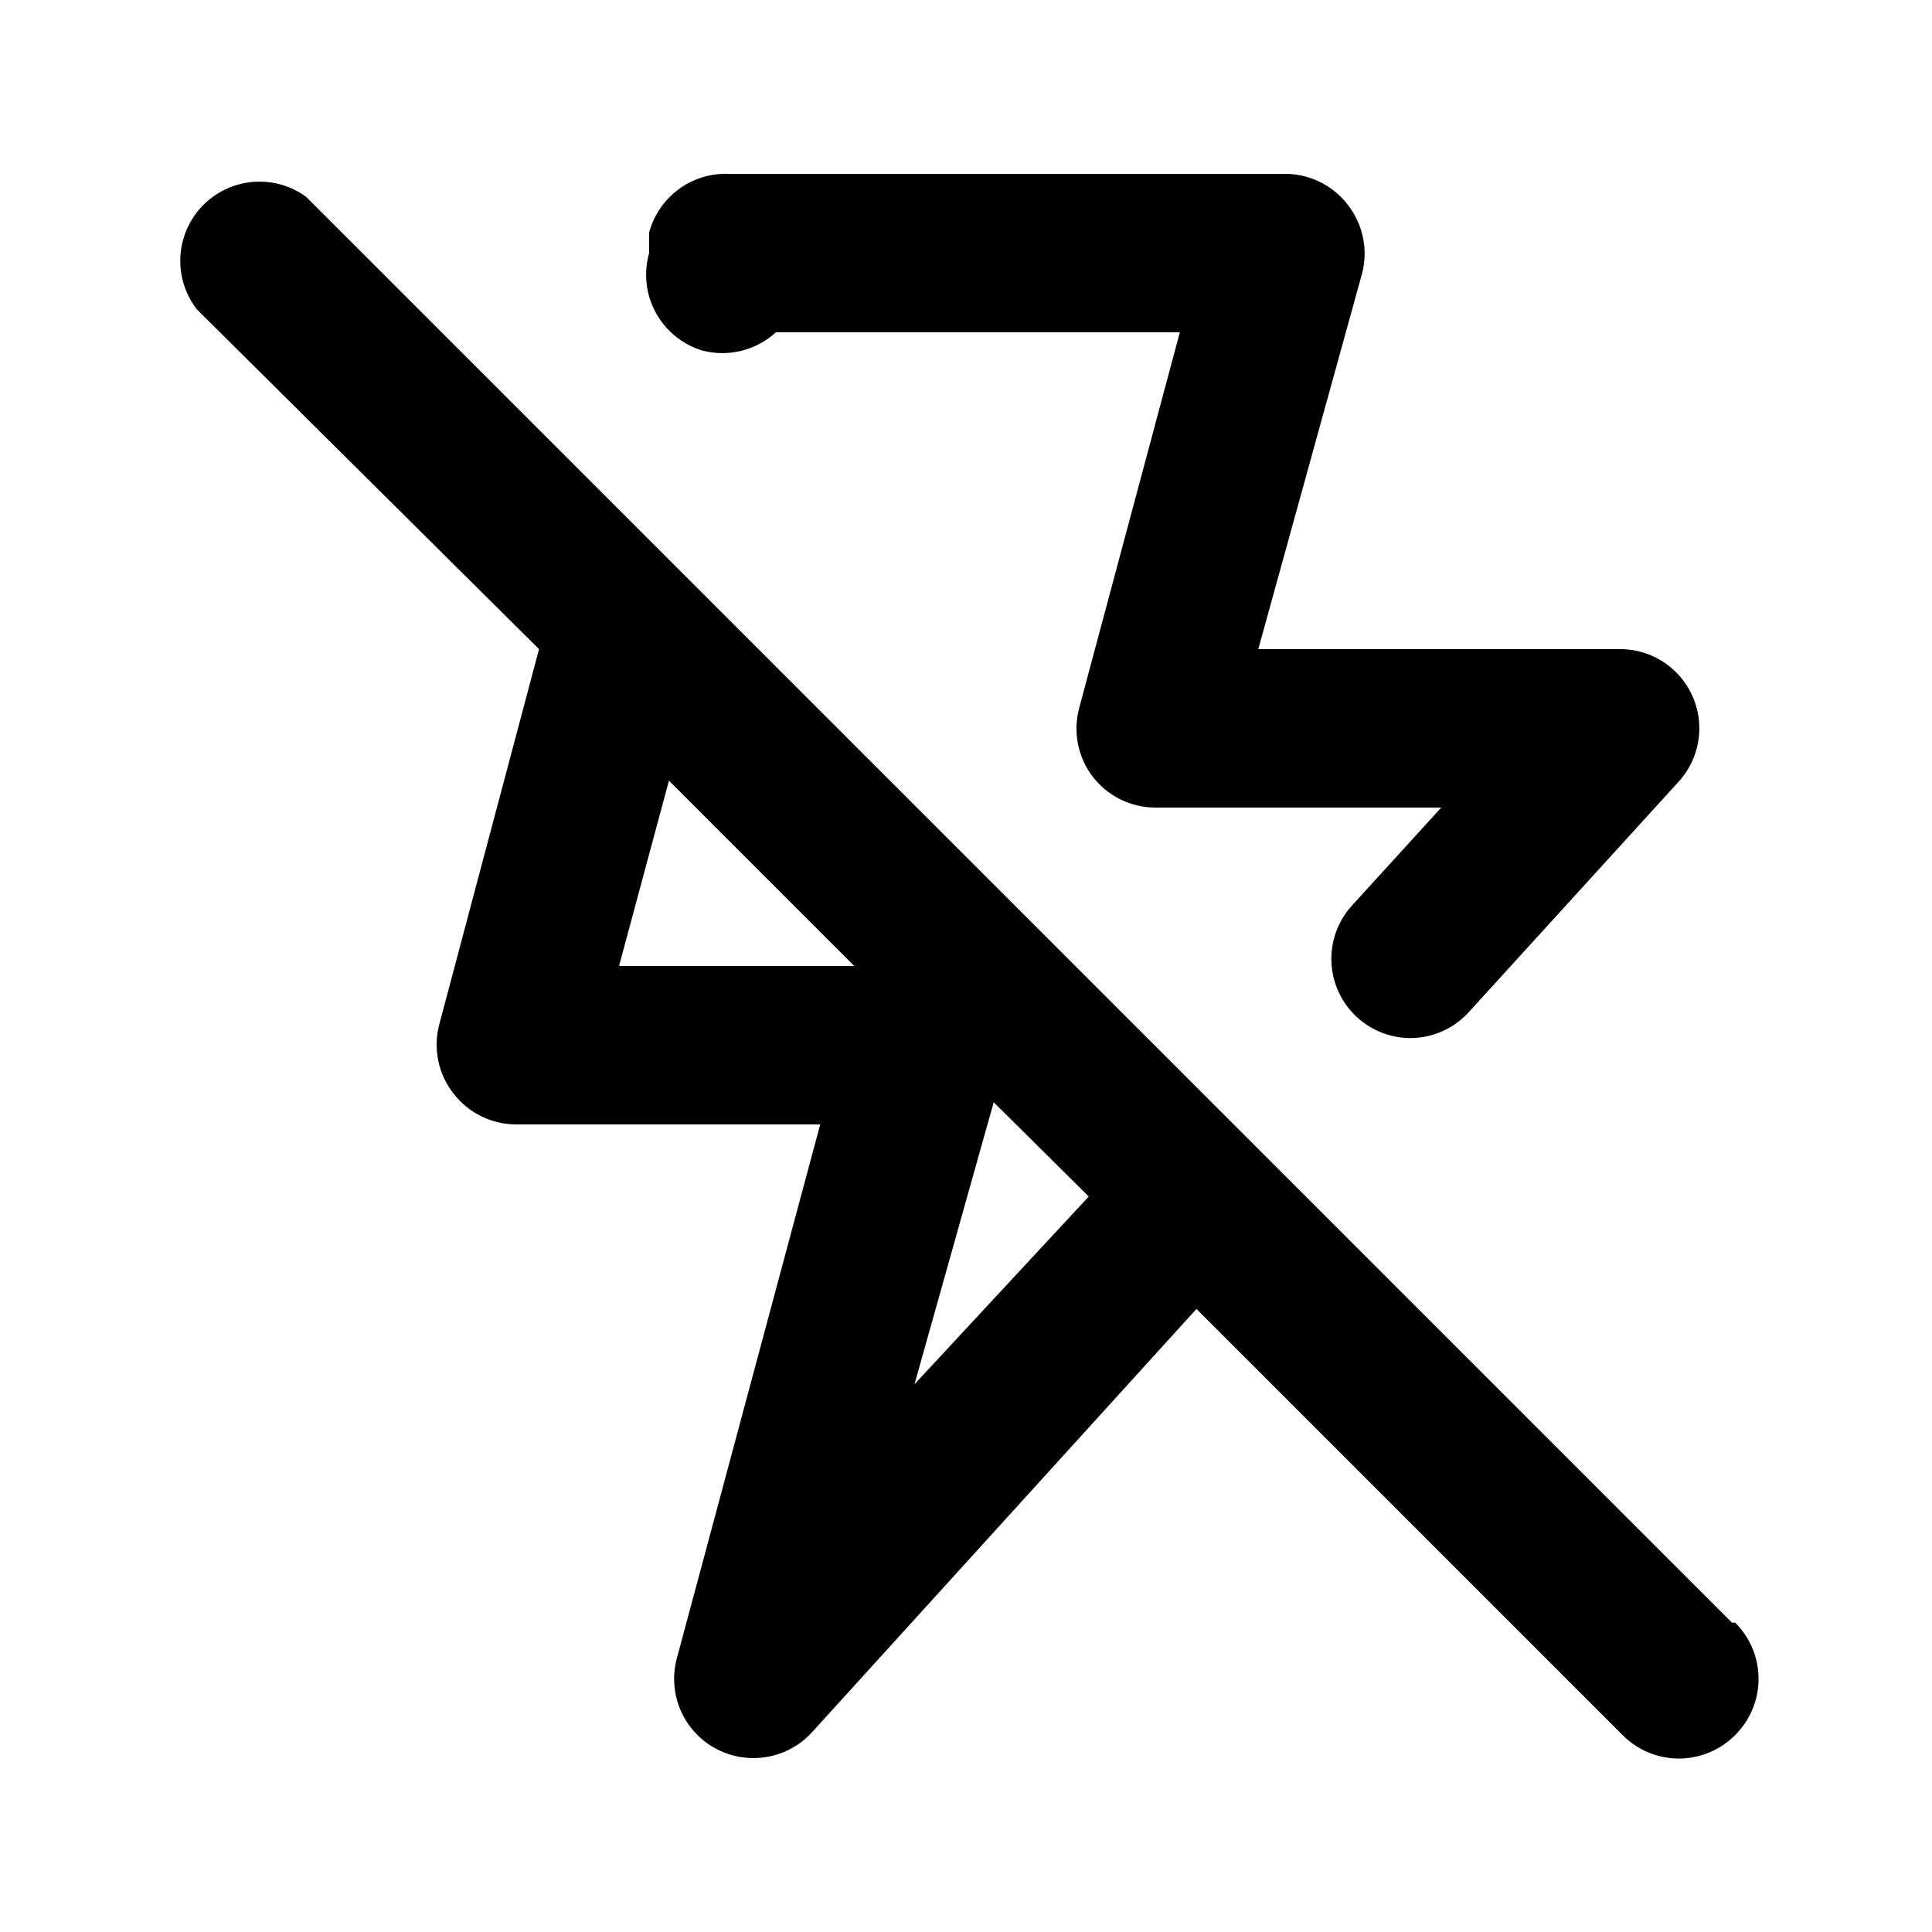 <?xml version="1.0" encoding="UTF-8"?>
<!-- The Best Svg Icon site in the world: iconSvg.co, Visit us! https://iconsvg.co -->
<svg fill="#000000" width="800px" height="800px" version="1.1" viewBox="144 144 512 512" xmlns="http://www.w3.org/2000/svg">
 <path d="m330.09 236.89c6.906 1.816 14.262-0.004 19.523-4.828h107.06l-26.66 99.5c-1.719 6.312-0.398 13.066 3.57 18.266 3.965 5.148 10.086 8.172 16.582 8.188h75.781l-23.723 26.031 0.004-0.004c-3.723 4.125-5.656 9.559-5.379 15.105 0.273 5.547 2.738 10.758 6.848 14.496 3.852 3.5 8.863 5.441 14.066 5.457 5.922-0.016 11.562-2.531 15.531-6.926l55.629-61.09c3.695-4.09 5.637-9.469 5.398-14.977s-2.633-10.699-6.668-14.457c-4.031-3.758-9.383-5.777-14.895-5.621h-95.301l27.496-99.504c1.664-6.344 0.266-13.098-3.777-18.262-4.098-5.328-10.496-8.371-17.215-8.188h-146.94c-4.742-0.164-9.395 1.285-13.207 4.106-3.812 2.82-6.555 6.848-7.785 11.43v5.457c-1.504 5.289-0.875 10.957 1.758 15.785 2.629 4.828 7.047 8.43 12.305 10.035zm272.9 337.13-377.86-377.86c-5.492-4.004-12.586-5.102-19.031-2.941-6.445 2.16-11.449 7.305-13.422 13.812-1.973 6.504-0.676 13.562 3.484 18.938l90.688 90.059-26.449 99.5c-1.664 6.344-0.266 13.102 3.777 18.266 3.965 5.148 10.086 8.172 16.582 8.188h80.609l-37.992 141.48c-1.23 4.566-0.887 9.41 0.98 13.754s5.144 7.93 9.305 10.176c3.094 1.672 6.559 2.539 10.074 2.519 5.926-0.012 11.566-2.527 15.535-6.926l101.81-112.1 112.94 112.94c3.941 3.973 9.305 6.207 14.902 6.207 5.598 0 10.965-2.234 14.906-6.207 3.973-3.941 6.207-9.309 6.207-14.906 0-5.598-2.234-10.961-6.207-14.902zm-294.94-174.02 13.227-49.121 49.117 49.121zm78.301 110.84 20.992-74.73 25.191 24.98z"/>
</svg>